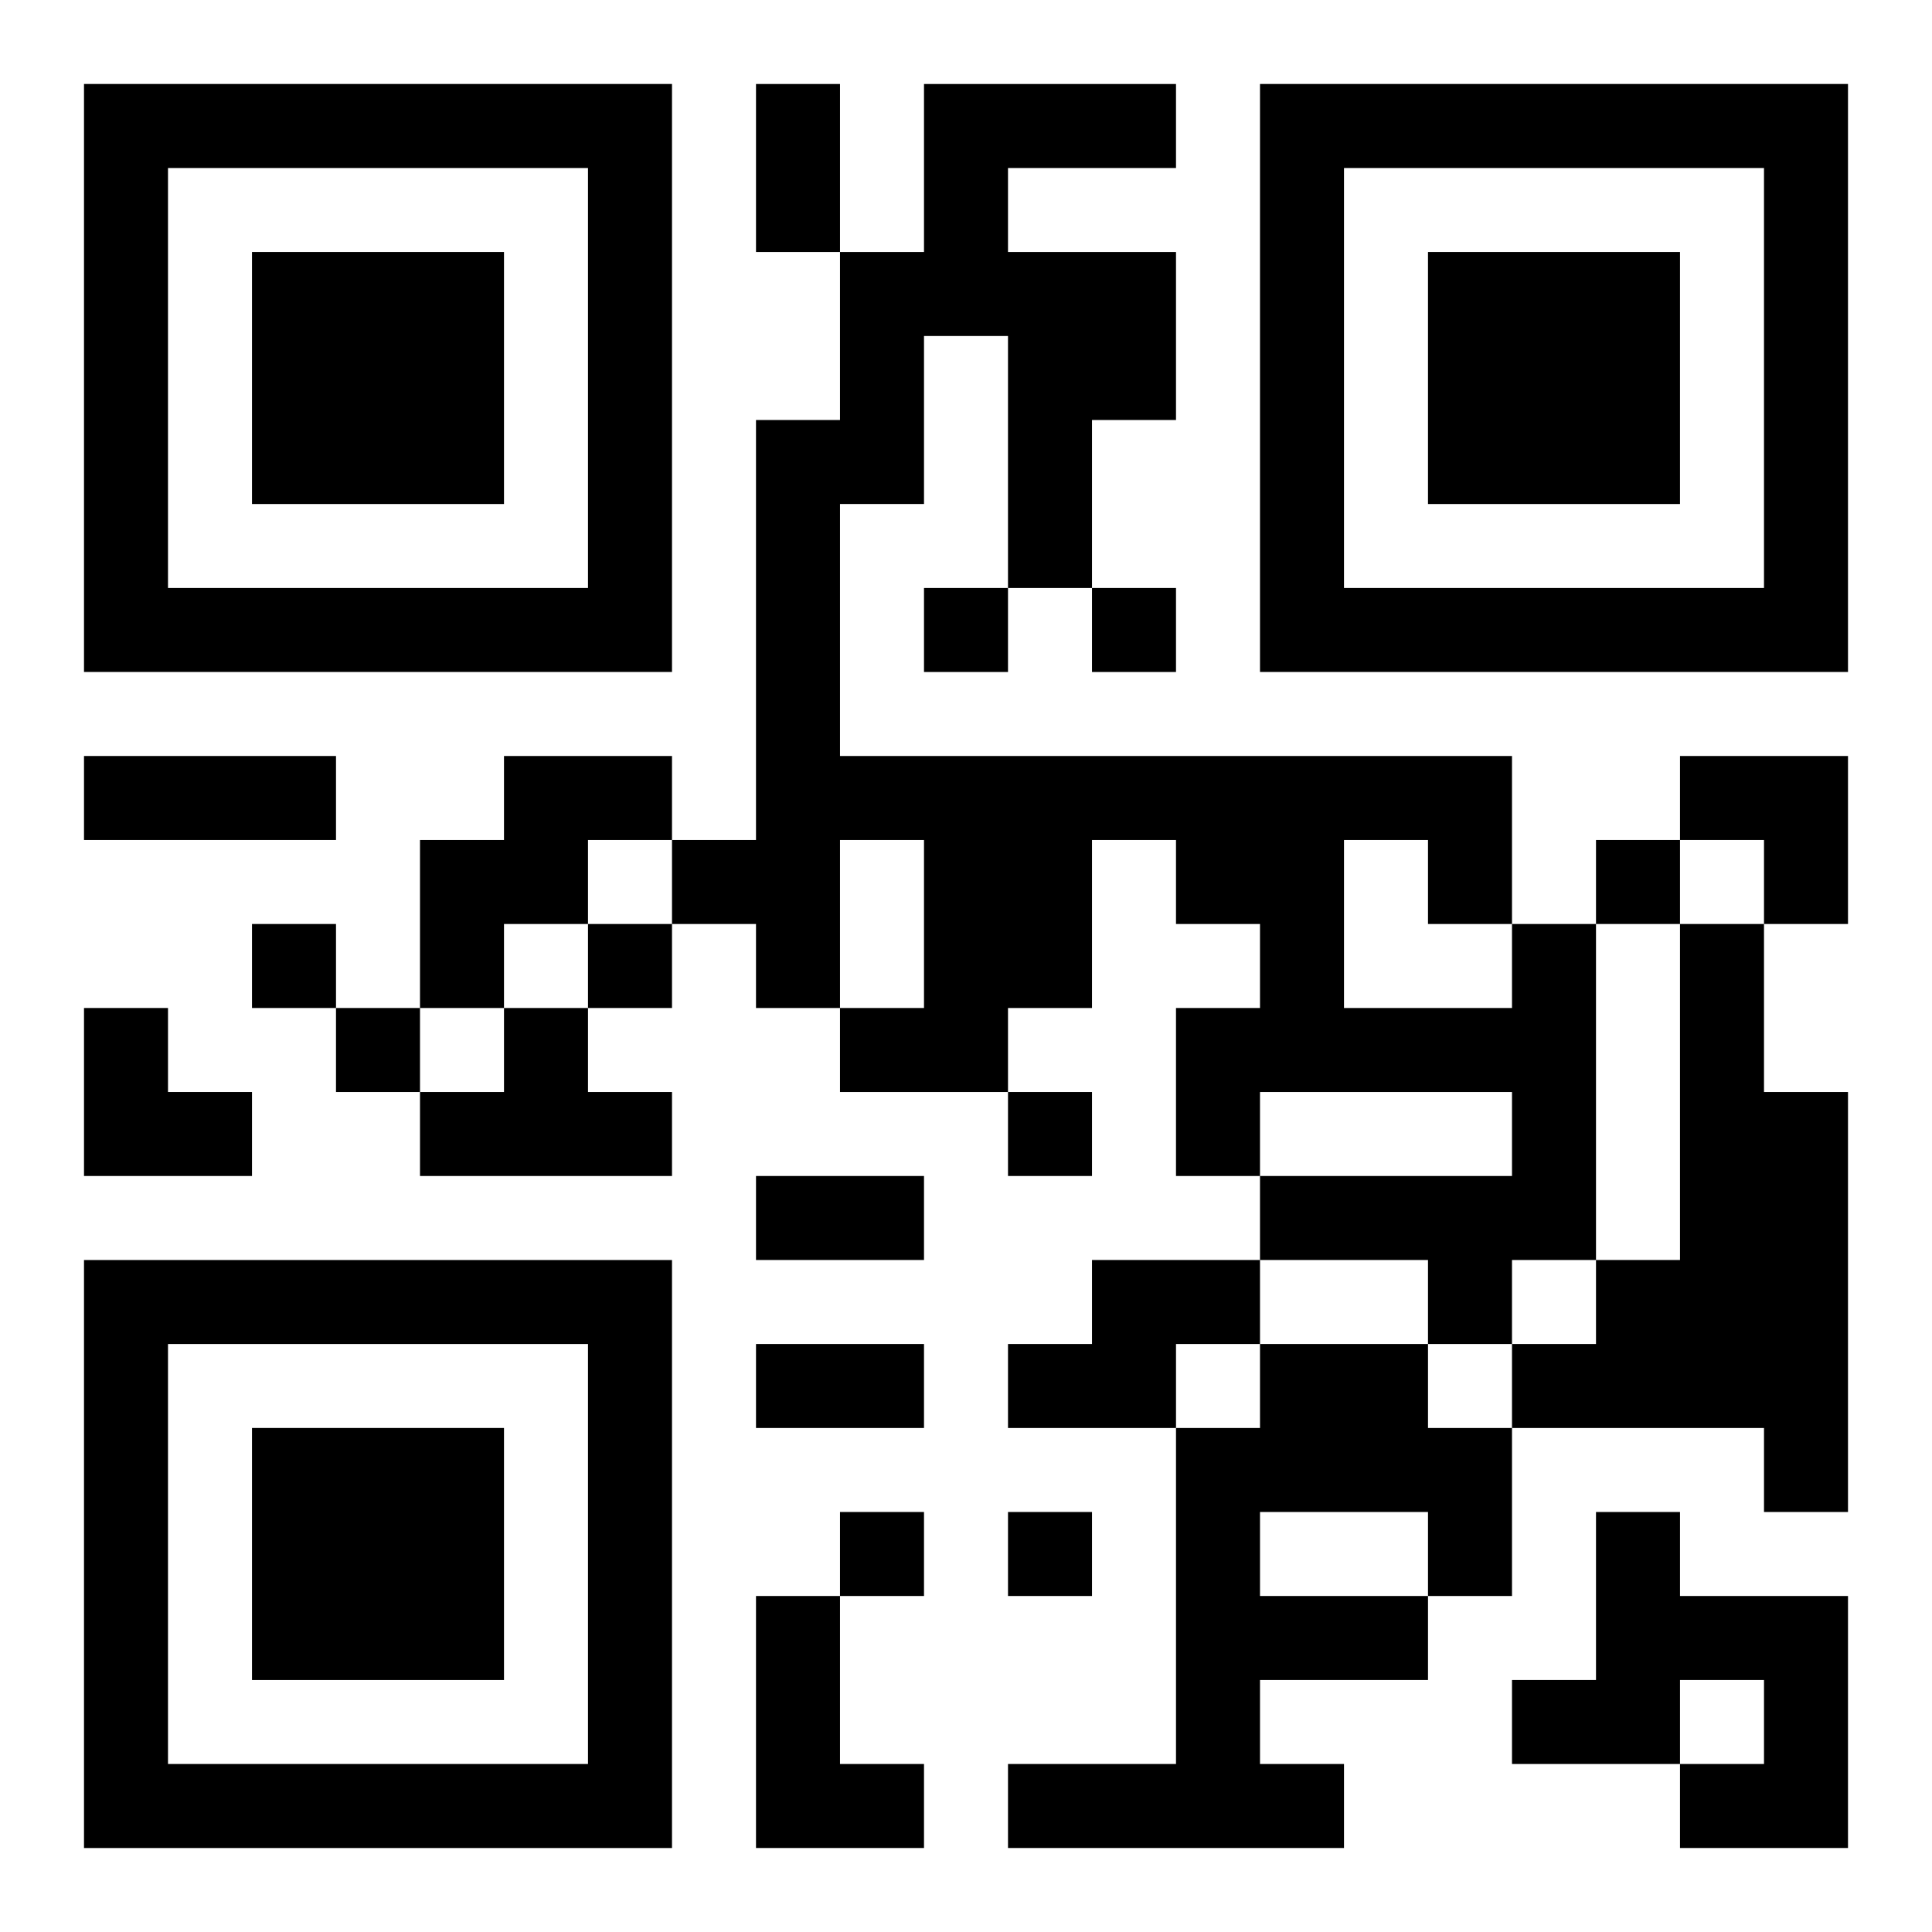 <?xml version="1.0" encoding="UTF-8"?>
<svg width="250" height="250" baseProfile="full" version="1.1" viewBox="-1 -1 23 23" xmlns="http://www.w3.org/2000/svg" xmlns:xlink="http://www.w3.org/1999/xlink"><symbol id="a"><path d="m0 7v7h7v-7h-7zm1 1h5v5h-5v-5zm1 1v3h3v-3h-3z"/></symbol><use y="-7" xlink:href="#a"/><use y="7" xlink:href="#a"/><use x="14" y="-7" xlink:href="#a"/><path d="m5 8h2v1h-1v1h-1v1h-1v-2h1v-1m12 2h1v4h-1v1h-1v-1h-2v-1h3v-1h-3v1h-1v-2h1v-1h-1v-1h-1v2h-1v1h-2v-1h1v-2h-1v2h-1v-1h-1v-1h1v-5h1v-2h1v-2h3v1h-2v1h2v2h-1v2h-1v-3h-1v2h-1v3h8v2m-2-1v2h2v-1h-1v-1h-1m4 1h1v2h1v5h-1v-1h-3v-1h1v-1h1v-4m-14 1h1v1h1v1h-3v-1h1v-1m7 3h2v1h-1v1h-2v-1h1v-1m2 1h2v1h1v2h-1v1h-2v1h1v1h-4v-1h2v-4h1v-1m0 2v1h2v-1h-2m4 0h1v1h2v3h-2v-1h1v-1h-1v1h-2v-1h1v-2m-10 1h1v2h1v1h-2v-3m2-12v1h1v-1h-1m2 0v1h1v-1h-1m6 3v1h1v-1h-1m-16 1v1h1v-1h-1m4 0v1h1v-1h-1m-3 1v1h1v-1h-1m8 1v1h1v-1h-1m-2 5v1h1v-1h-1m2 0v1h1v-1h-1m-3-17h1v2h-1v-2m-8 8h3v1h-3v-1m8 5h2v1h-2v-1m0 2h2v1h-2v-1m11-7h2v2h-1v-1h-1zm-19 3h1v1h1v1h-2z"/></svg>
